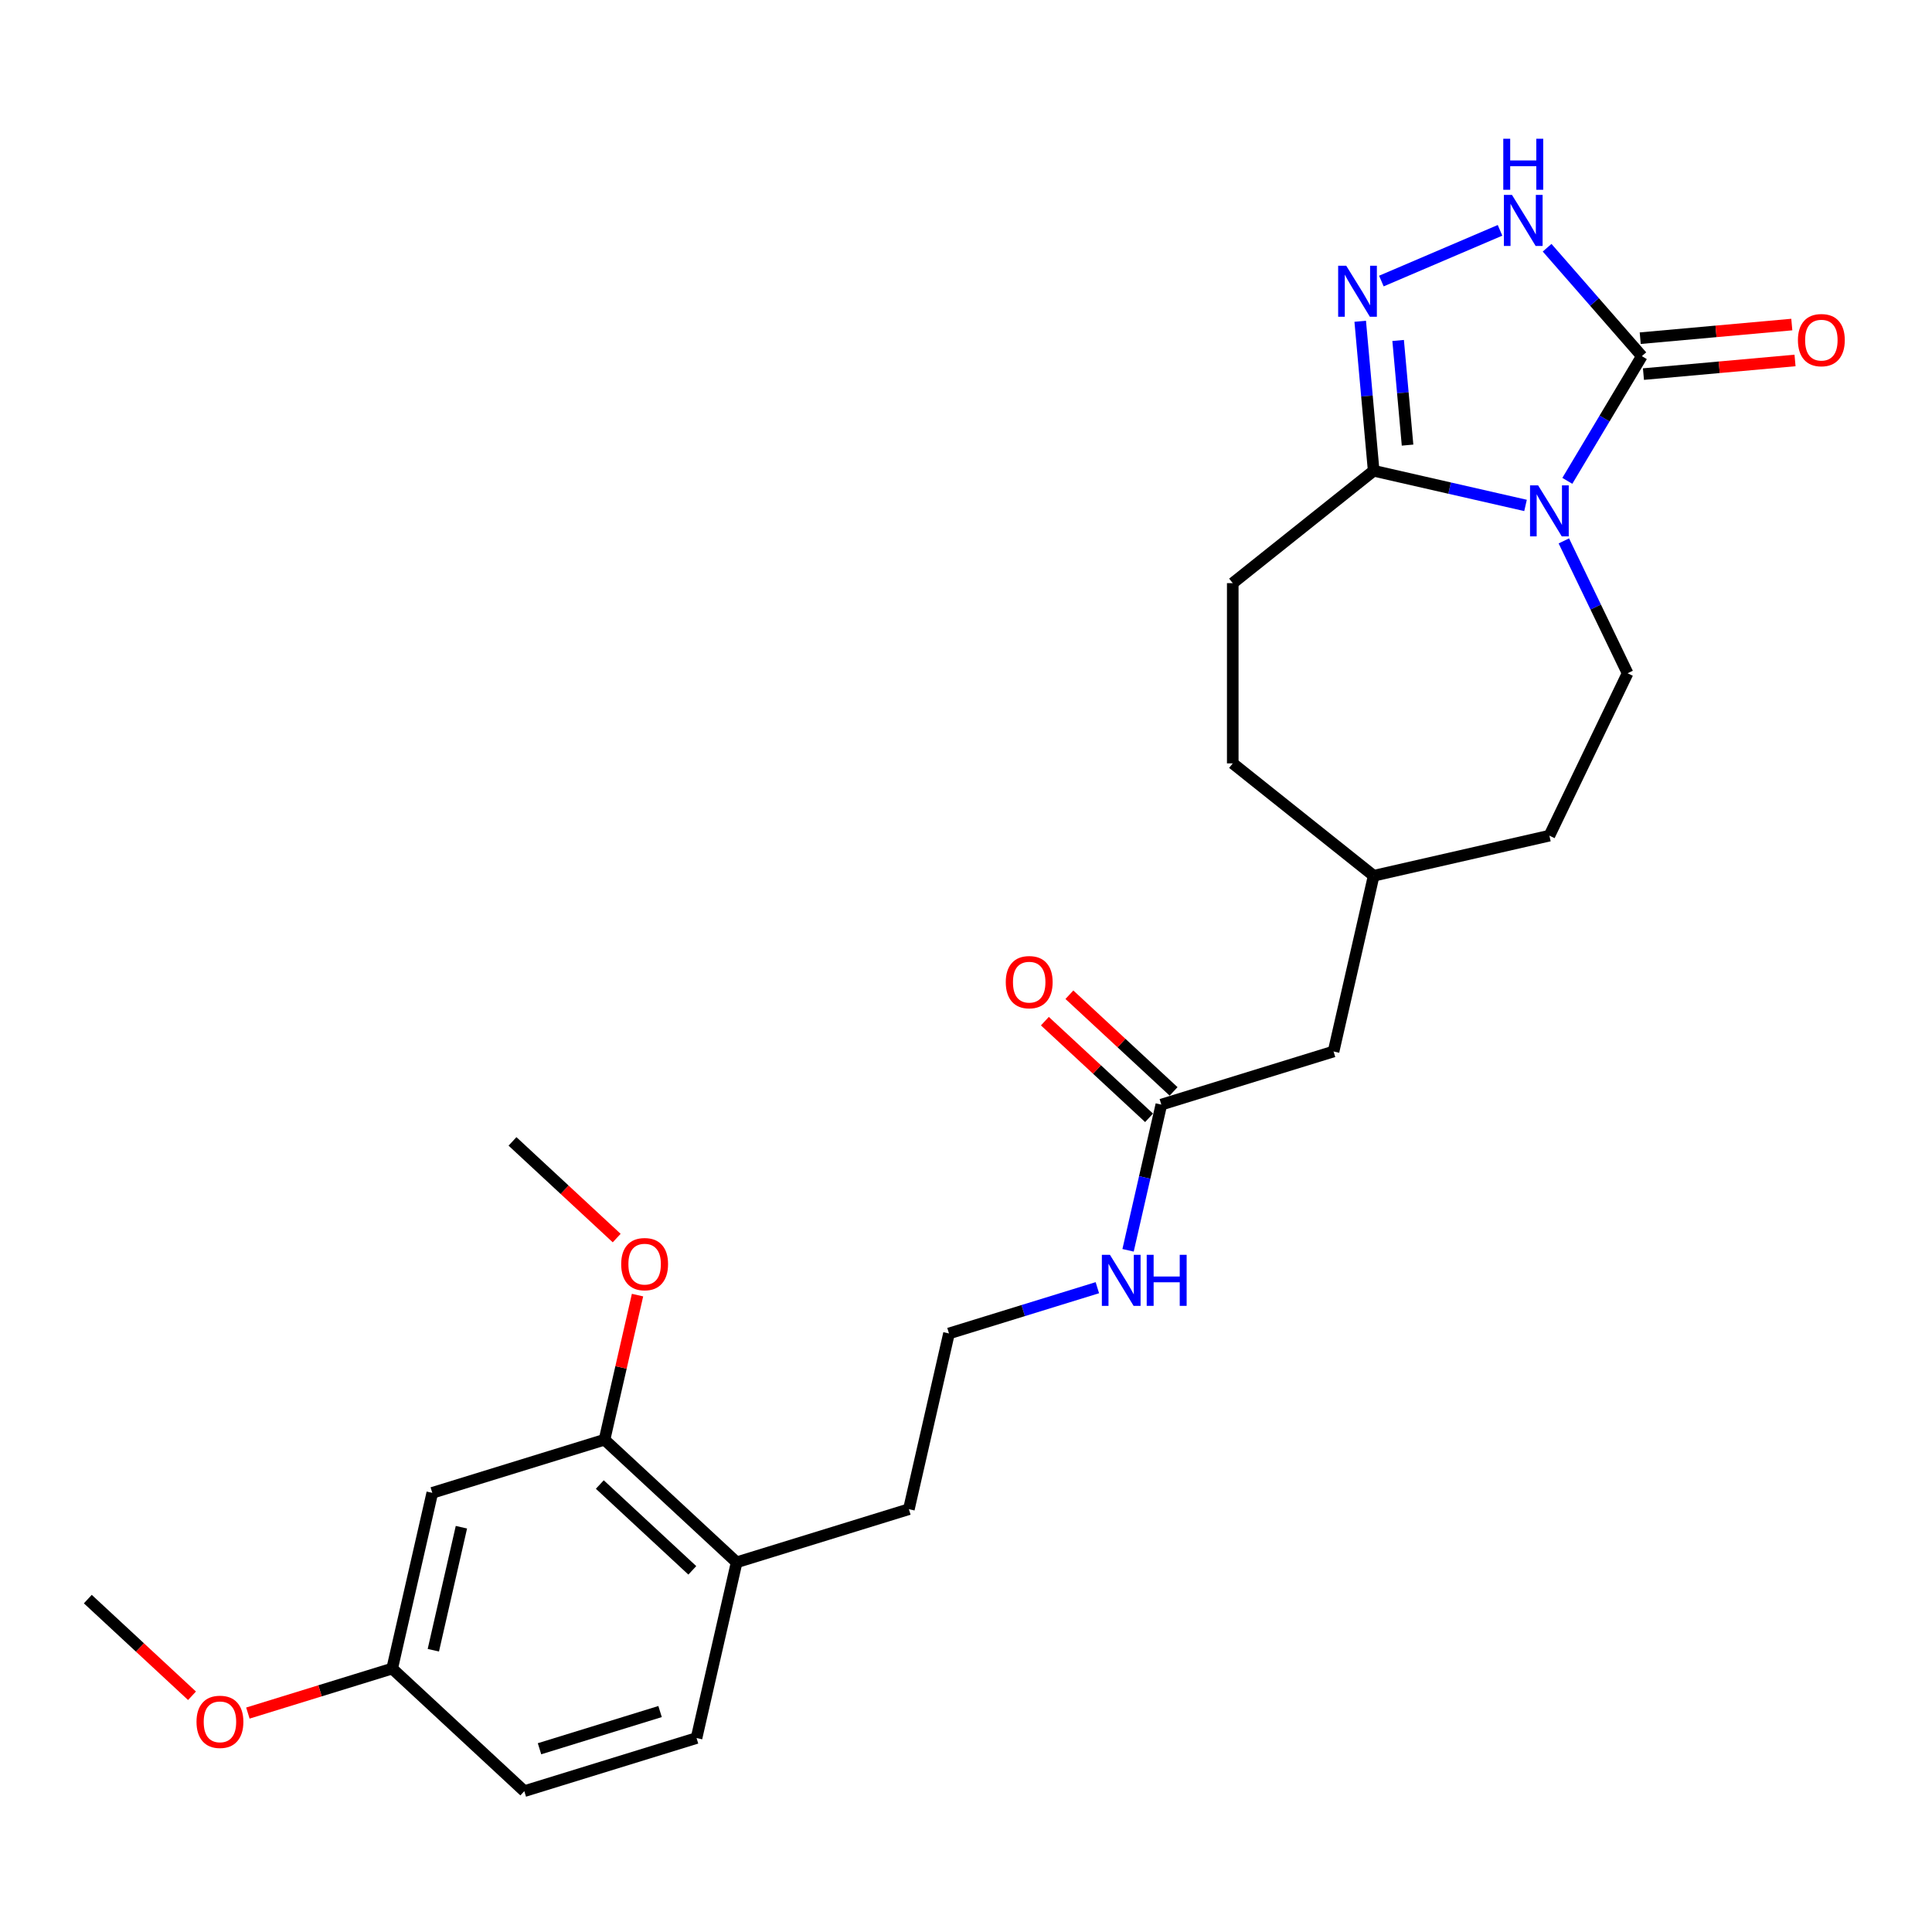 <?xml version='1.0' encoding='iso-8859-1'?>
<svg version='1.1' baseProfile='full'
              xmlns='http://www.w3.org/2000/svg'
                      xmlns:rdkit='http://www.rdkit.org/xml'
                      xmlns:xlink='http://www.w3.org/1999/xlink'
                  xml:space='preserve'
width='1000px' height='1000px' viewBox='0 0 1000 1000'>
<!-- END OF HEADER -->
<rect style='opacity:1.0;fill:#FFFFFF;stroke:none' width='1000' height='1000' x='0' y='0'> </rect>
<path class='bond-0' d='M 811.249,248.884 L 830.53,216.612' style='fill:none;fill-rule:evenodd;stroke:#0000FF;stroke-width:6px;stroke-linecap:butt;stroke-linejoin:miter;stroke-opacity:1' />
<path class='bond-0' d='M 830.53,216.612 L 849.812,184.34' style='fill:none;fill-rule:evenodd;stroke:#000000;stroke-width:6px;stroke-linecap:butt;stroke-linejoin:miter;stroke-opacity:1' />
<path class='bond-2' d='M 789.611,261.608 L 750.31,252.637' style='fill:none;fill-rule:evenodd;stroke:#0000FF;stroke-width:6px;stroke-linecap:butt;stroke-linejoin:miter;stroke-opacity:1' />
<path class='bond-2' d='M 750.31,252.637 L 711.009,243.667' style='fill:none;fill-rule:evenodd;stroke:#000000;stroke-width:6px;stroke-linecap:butt;stroke-linejoin:miter;stroke-opacity:1' />
<path class='bond-4' d='M 809.447,279.969 L 825.944,314.225' style='fill:none;fill-rule:evenodd;stroke:#0000FF;stroke-width:6px;stroke-linecap:butt;stroke-linejoin:miter;stroke-opacity:1' />
<path class='bond-4' d='M 825.944,314.225 L 842.441,348.48' style='fill:none;fill-rule:evenodd;stroke:#000000;stroke-width:6px;stroke-linecap:butt;stroke-linejoin:miter;stroke-opacity:1' />
<path class='bond-3' d='M 849.812,184.34 L 825.298,156.281' style='fill:none;fill-rule:evenodd;stroke:#000000;stroke-width:6px;stroke-linecap:butt;stroke-linejoin:miter;stroke-opacity:1' />
<path class='bond-3' d='M 825.298,156.281 L 800.783,128.222' style='fill:none;fill-rule:evenodd;stroke:#0000FF;stroke-width:6px;stroke-linecap:butt;stroke-linejoin:miter;stroke-opacity:1' />
<path class='bond-8' d='M 850.648,193.632 L 889.877,190.101' style='fill:none;fill-rule:evenodd;stroke:#000000;stroke-width:6px;stroke-linecap:butt;stroke-linejoin:miter;stroke-opacity:1' />
<path class='bond-8' d='M 889.877,190.101 L 929.105,186.57' style='fill:none;fill-rule:evenodd;stroke:#FF0000;stroke-width:6px;stroke-linecap:butt;stroke-linejoin:miter;stroke-opacity:1' />
<path class='bond-8' d='M 848.976,175.048 L 888.204,171.517' style='fill:none;fill-rule:evenodd;stroke:#000000;stroke-width:6px;stroke-linecap:butt;stroke-linejoin:miter;stroke-opacity:1' />
<path class='bond-8' d='M 888.204,171.517 L 927.433,167.987' style='fill:none;fill-rule:evenodd;stroke:#FF0000;stroke-width:6px;stroke-linecap:butt;stroke-linejoin:miter;stroke-opacity:1' />
<path class='bond-1' d='M 704.045,166.293 L 707.527,204.98' style='fill:none;fill-rule:evenodd;stroke:#0000FF;stroke-width:6px;stroke-linecap:butt;stroke-linejoin:miter;stroke-opacity:1' />
<path class='bond-1' d='M 707.527,204.98 L 711.009,243.667' style='fill:none;fill-rule:evenodd;stroke:#000000;stroke-width:6px;stroke-linecap:butt;stroke-linejoin:miter;stroke-opacity:1' />
<path class='bond-1' d='M 723.673,176.226 L 726.11,203.307' style='fill:none;fill-rule:evenodd;stroke:#0000FF;stroke-width:6px;stroke-linecap:butt;stroke-linejoin:miter;stroke-opacity:1' />
<path class='bond-1' d='M 726.11,203.307 L 728.548,230.388' style='fill:none;fill-rule:evenodd;stroke:#000000;stroke-width:6px;stroke-linecap:butt;stroke-linejoin:miter;stroke-opacity:1' />
<path class='bond-26' d='M 714.998,145.471 L 776.415,119.22' style='fill:none;fill-rule:evenodd;stroke:#0000FF;stroke-width:6px;stroke-linecap:butt;stroke-linejoin:miter;stroke-opacity:1' />
<path class='bond-9' d='M 711.009,243.667 L 638.07,301.834' style='fill:none;fill-rule:evenodd;stroke:#000000;stroke-width:6px;stroke-linecap:butt;stroke-linejoin:miter;stroke-opacity:1' />
<path class='bond-16' d='M 842.441,348.48 L 801.962,432.534' style='fill:none;fill-rule:evenodd;stroke:#000000;stroke-width:6px;stroke-linecap:butt;stroke-linejoin:miter;stroke-opacity:1' />
<path class='bond-5' d='M 312.898,745.195 L 381.287,808.65' style='fill:none;fill-rule:evenodd;stroke:#000000;stroke-width:6px;stroke-linecap:butt;stroke-linejoin:miter;stroke-opacity:1' />
<path class='bond-5' d='M 310.465,768.391 L 358.337,812.809' style='fill:none;fill-rule:evenodd;stroke:#000000;stroke-width:6px;stroke-linecap:butt;stroke-linejoin:miter;stroke-opacity:1' />
<path class='bond-6' d='M 312.898,745.195 L 223.75,772.693' style='fill:none;fill-rule:evenodd;stroke:#000000;stroke-width:6px;stroke-linecap:butt;stroke-linejoin:miter;stroke-opacity:1' />
<path class='bond-18' d='M 312.898,745.195 L 321.44,707.769' style='fill:none;fill-rule:evenodd;stroke:#000000;stroke-width:6px;stroke-linecap:butt;stroke-linejoin:miter;stroke-opacity:1' />
<path class='bond-18' d='M 321.44,707.769 L 329.983,670.344' style='fill:none;fill-rule:evenodd;stroke:#FF0000;stroke-width:6px;stroke-linecap:butt;stroke-linejoin:miter;stroke-opacity:1' />
<path class='bond-28' d='M 223.75,772.693 L 202.991,863.647' style='fill:none;fill-rule:evenodd;stroke:#000000;stroke-width:6px;stroke-linecap:butt;stroke-linejoin:miter;stroke-opacity:1' />
<path class='bond-28' d='M 238.827,790.488 L 224.295,854.156' style='fill:none;fill-rule:evenodd;stroke:#000000;stroke-width:6px;stroke-linecap:butt;stroke-linejoin:miter;stroke-opacity:1' />
<path class='bond-7' d='M 601.101,571.746 L 690.249,544.247' style='fill:none;fill-rule:evenodd;stroke:#000000;stroke-width:6px;stroke-linecap:butt;stroke-linejoin:miter;stroke-opacity:1' />
<path class='bond-11' d='M 607.447,564.907 L 580.483,539.888' style='fill:none;fill-rule:evenodd;stroke:#000000;stroke-width:6px;stroke-linecap:butt;stroke-linejoin:miter;stroke-opacity:1' />
<path class='bond-11' d='M 580.483,539.888 L 553.519,514.869' style='fill:none;fill-rule:evenodd;stroke:#FF0000;stroke-width:6px;stroke-linecap:butt;stroke-linejoin:miter;stroke-opacity:1' />
<path class='bond-11' d='M 594.756,578.585 L 567.792,553.566' style='fill:none;fill-rule:evenodd;stroke:#000000;stroke-width:6px;stroke-linecap:butt;stroke-linejoin:miter;stroke-opacity:1' />
<path class='bond-11' d='M 567.792,553.566 L 540.828,528.547' style='fill:none;fill-rule:evenodd;stroke:#FF0000;stroke-width:6px;stroke-linecap:butt;stroke-linejoin:miter;stroke-opacity:1' />
<path class='bond-12' d='M 601.101,571.746 L 592.495,609.451' style='fill:none;fill-rule:evenodd;stroke:#000000;stroke-width:6px;stroke-linecap:butt;stroke-linejoin:miter;stroke-opacity:1' />
<path class='bond-12' d='M 592.495,609.451 L 583.889,647.157' style='fill:none;fill-rule:evenodd;stroke:#0000FF;stroke-width:6px;stroke-linecap:butt;stroke-linejoin:miter;stroke-opacity:1' />
<path class='bond-19' d='M 638.07,301.834 L 638.07,395.127' style='fill:none;fill-rule:evenodd;stroke:#000000;stroke-width:6px;stroke-linecap:butt;stroke-linejoin:miter;stroke-opacity:1' />
<path class='bond-10' d='M 381.287,808.65 L 470.434,781.152' style='fill:none;fill-rule:evenodd;stroke:#000000;stroke-width:6px;stroke-linecap:butt;stroke-linejoin:miter;stroke-opacity:1' />
<path class='bond-13' d='M 381.287,808.65 L 360.527,899.604' style='fill:none;fill-rule:evenodd;stroke:#000000;stroke-width:6px;stroke-linecap:butt;stroke-linejoin:miter;stroke-opacity:1' />
<path class='bond-21' d='M 567.99,666.51 L 529.592,678.354' style='fill:none;fill-rule:evenodd;stroke:#0000FF;stroke-width:6px;stroke-linecap:butt;stroke-linejoin:miter;stroke-opacity:1' />
<path class='bond-21' d='M 529.592,678.354 L 491.194,690.198' style='fill:none;fill-rule:evenodd;stroke:#000000;stroke-width:6px;stroke-linecap:butt;stroke-linejoin:miter;stroke-opacity:1' />
<path class='bond-17' d='M 360.527,899.604 L 271.379,927.102' style='fill:none;fill-rule:evenodd;stroke:#000000;stroke-width:6px;stroke-linecap:butt;stroke-linejoin:miter;stroke-opacity:1' />
<path class='bond-17' d='M 341.655,885.899 L 279.252,905.148' style='fill:none;fill-rule:evenodd;stroke:#000000;stroke-width:6px;stroke-linecap:butt;stroke-linejoin:miter;stroke-opacity:1' />
<path class='bond-14' d='M 202.991,863.647 L 271.379,927.102' style='fill:none;fill-rule:evenodd;stroke:#000000;stroke-width:6px;stroke-linecap:butt;stroke-linejoin:miter;stroke-opacity:1' />
<path class='bond-22' d='M 202.991,863.647 L 165.647,875.166' style='fill:none;fill-rule:evenodd;stroke:#000000;stroke-width:6px;stroke-linecap:butt;stroke-linejoin:miter;stroke-opacity:1' />
<path class='bond-22' d='M 165.647,875.166 L 128.303,886.685' style='fill:none;fill-rule:evenodd;stroke:#FF0000;stroke-width:6px;stroke-linecap:butt;stroke-linejoin:miter;stroke-opacity:1' />
<path class='bond-15' d='M 690.249,544.247 L 711.009,453.294' style='fill:none;fill-rule:evenodd;stroke:#000000;stroke-width:6px;stroke-linecap:butt;stroke-linejoin:miter;stroke-opacity:1' />
<path class='bond-20' d='M 801.962,432.534 L 711.009,453.294' style='fill:none;fill-rule:evenodd;stroke:#000000;stroke-width:6px;stroke-linecap:butt;stroke-linejoin:miter;stroke-opacity:1' />
<path class='bond-24' d='M 319.197,640.824 L 292.233,615.805' style='fill:none;fill-rule:evenodd;stroke:#FF0000;stroke-width:6px;stroke-linecap:butt;stroke-linejoin:miter;stroke-opacity:1' />
<path class='bond-24' d='M 292.233,615.805 L 265.269,590.786' style='fill:none;fill-rule:evenodd;stroke:#000000;stroke-width:6px;stroke-linecap:butt;stroke-linejoin:miter;stroke-opacity:1' />
<path class='bond-27' d='M 638.07,395.127 L 711.009,453.294' style='fill:none;fill-rule:evenodd;stroke:#000000;stroke-width:6px;stroke-linecap:butt;stroke-linejoin:miter;stroke-opacity:1' />
<path class='bond-23' d='M 491.194,690.198 L 470.434,781.152' style='fill:none;fill-rule:evenodd;stroke:#000000;stroke-width:6px;stroke-linecap:butt;stroke-linejoin:miter;stroke-opacity:1' />
<path class='bond-25' d='M 99.382,877.728 L 72.418,852.709' style='fill:none;fill-rule:evenodd;stroke:#FF0000;stroke-width:6px;stroke-linecap:butt;stroke-linejoin:miter;stroke-opacity:1' />
<path class='bond-25' d='M 72.418,852.709 L 45.455,827.69' style='fill:none;fill-rule:evenodd;stroke:#000000;stroke-width:6px;stroke-linecap:butt;stroke-linejoin:miter;stroke-opacity:1' />
<path  class='atom-0' d='M 796.122 251.217
L 804.78 265.21
Q 805.638 266.591, 807.019 269.091
Q 808.4 271.592, 808.474 271.741
L 808.474 251.217
L 811.982 251.217
L 811.982 277.637
L 808.362 277.637
L 799.07 262.337
Q 797.988 260.546, 796.831 258.493
Q 795.712 256.441, 795.376 255.807
L 795.376 277.637
L 791.943 277.637
L 791.943 251.217
L 796.122 251.217
' fill='#0000FF'/>
<path  class='atom-2' d='M 696.806 137.54
L 705.464 151.534
Q 706.322 152.915, 707.703 155.415
Q 709.083 157.915, 709.158 158.064
L 709.158 137.54
L 712.666 137.54
L 712.666 163.96
L 709.046 163.96
L 699.754 148.66
Q 698.672 146.869, 697.515 144.817
Q 696.396 142.764, 696.06 142.13
L 696.06 163.96
L 692.627 163.96
L 692.627 137.54
L 696.806 137.54
' fill='#0000FF'/>
<path  class='atom-4' d='M 782.591 100.874
L 791.249 114.867
Q 792.107 116.248, 793.488 118.748
Q 794.869 121.249, 794.943 121.398
L 794.943 100.874
L 798.451 100.874
L 798.451 127.294
L 794.831 127.294
L 785.539 111.994
Q 784.457 110.203, 783.3 108.15
Q 782.181 106.098, 781.845 105.464
L 781.845 127.294
L 778.412 127.294
L 778.412 100.874
L 782.591 100.874
' fill='#0000FF'/>
<path  class='atom-4' d='M 778.095 71.811
L 781.677 71.811
L 781.677 83.043
L 795.186 83.043
L 795.186 71.811
L 798.768 71.811
L 798.768 98.231
L 795.186 98.231
L 795.186 86.029
L 781.677 86.029
L 781.677 98.231
L 778.095 98.231
L 778.095 71.811
' fill='#0000FF'/>
<path  class='atom-9' d='M 930.601 176.052
Q 930.601 169.708, 933.736 166.163
Q 936.87 162.618, 942.729 162.618
Q 948.588 162.618, 951.723 166.163
Q 954.857 169.708, 954.857 176.052
Q 954.857 182.47, 951.685 186.127
Q 948.513 189.747, 942.729 189.747
Q 936.908 189.747, 933.736 186.127
Q 930.601 182.508, 930.601 176.052
M 942.729 186.762
Q 946.759 186.762, 948.924 184.075
Q 951.126 181.351, 951.126 176.052
Q 951.126 170.865, 948.924 168.253
Q 946.759 165.603, 942.729 165.603
Q 938.699 165.603, 936.497 168.215
Q 934.333 170.827, 934.333 176.052
Q 934.333 181.388, 936.497 184.075
Q 938.699 186.762, 942.729 186.762
' fill='#FF0000'/>
<path  class='atom-12' d='M 520.585 508.365
Q 520.585 502.022, 523.72 498.476
Q 526.854 494.931, 532.713 494.931
Q 538.572 494.931, 541.707 498.476
Q 544.841 502.022, 544.841 508.365
Q 544.841 514.784, 541.669 518.441
Q 538.497 522.061, 532.713 522.061
Q 526.892 522.061, 523.72 518.441
Q 520.585 514.821, 520.585 508.365
M 532.713 519.075
Q 536.743 519.075, 538.908 516.389
Q 541.109 513.664, 541.109 508.365
Q 541.109 503.178, 538.908 500.566
Q 536.743 497.917, 532.713 497.917
Q 528.683 497.917, 526.481 500.529
Q 524.317 503.141, 524.317 508.365
Q 524.317 513.702, 526.481 516.389
Q 528.683 519.075, 532.713 519.075
' fill='#FF0000'/>
<path  class='atom-13' d='M 574.502 649.489
L 583.159 663.483
Q 584.018 664.864, 585.398 667.364
Q 586.779 669.864, 586.854 670.014
L 586.854 649.489
L 590.362 649.489
L 590.362 675.91
L 586.742 675.91
L 577.45 660.61
Q 576.368 658.818, 575.211 656.766
Q 574.091 654.714, 573.755 654.079
L 573.755 675.91
L 570.322 675.91
L 570.322 649.489
L 574.502 649.489
' fill='#0000FF'/>
<path  class='atom-13' d='M 593.533 649.489
L 597.116 649.489
L 597.116 660.722
L 610.625 660.722
L 610.625 649.489
L 614.207 649.489
L 614.207 675.91
L 610.625 675.91
L 610.625 663.707
L 597.116 663.707
L 597.116 675.91
L 593.533 675.91
L 593.533 649.489
' fill='#0000FF'/>
<path  class='atom-19' d='M 321.53 654.316
Q 321.53 647.972, 324.664 644.427
Q 327.799 640.882, 333.658 640.882
Q 339.517 640.882, 342.651 644.427
Q 345.786 647.972, 345.786 654.316
Q 345.786 660.734, 342.614 664.392
Q 339.442 668.011, 333.658 668.011
Q 327.836 668.011, 324.664 664.392
Q 321.53 660.772, 321.53 654.316
M 333.658 665.026
Q 337.688 665.026, 339.852 662.339
Q 342.054 659.615, 342.054 654.316
Q 342.054 649.129, 339.852 646.517
Q 337.688 643.867, 333.658 643.867
Q 329.628 643.867, 327.426 646.479
Q 325.261 649.092, 325.261 654.316
Q 325.261 659.652, 327.426 662.339
Q 329.628 665.026, 333.658 665.026
' fill='#FF0000'/>
<path  class='atom-23' d='M 101.715 891.22
Q 101.715 884.876, 104.849 881.331
Q 107.984 877.786, 113.843 877.786
Q 119.702 877.786, 122.836 881.331
Q 125.971 884.876, 125.971 891.22
Q 125.971 897.639, 122.799 901.296
Q 119.627 904.915, 113.843 904.915
Q 108.021 904.915, 104.849 901.296
Q 101.715 897.676, 101.715 891.22
M 113.843 901.93
Q 117.873 901.93, 120.038 899.243
Q 122.239 896.519, 122.239 891.22
Q 122.239 886.033, 120.038 883.421
Q 117.873 880.771, 113.843 880.771
Q 109.813 880.771, 107.611 883.383
Q 105.447 885.996, 105.447 891.22
Q 105.447 896.556, 107.611 899.243
Q 109.813 901.93, 113.843 901.93
' fill='#FF0000'/>
</svg>
